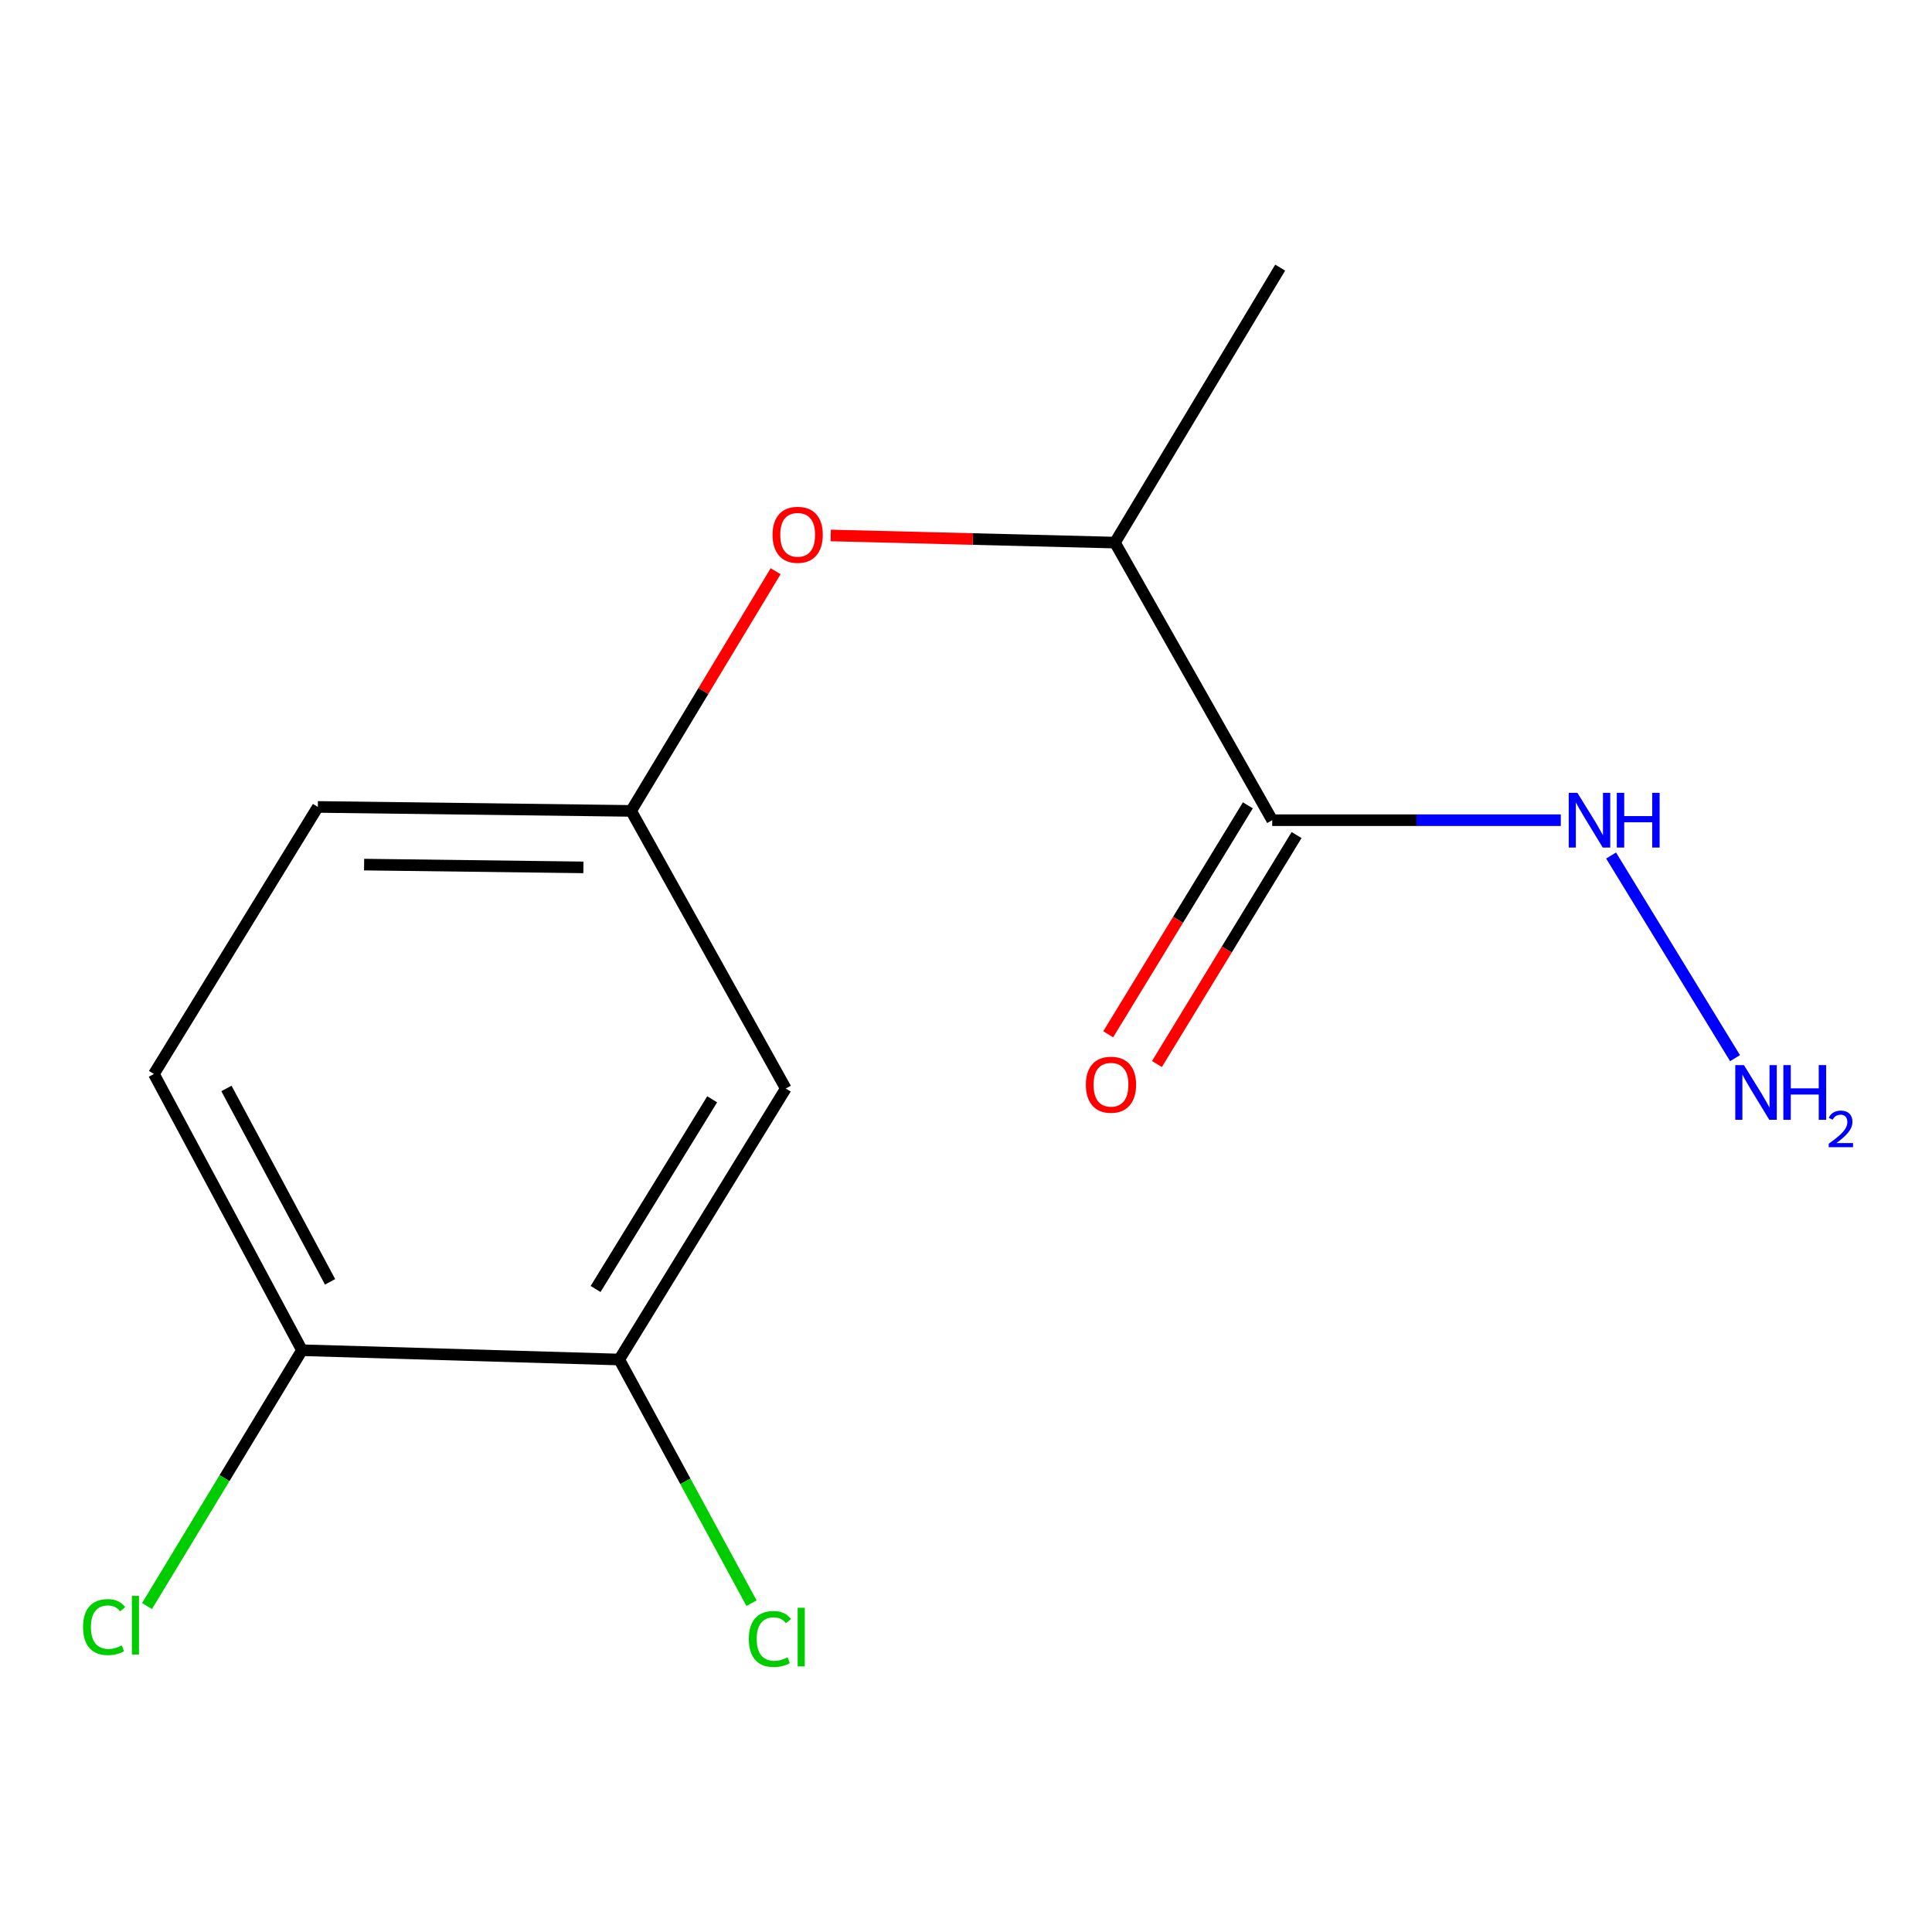 <?xml version='1.0' encoding='iso-8859-1'?>
<svg version='1.1' baseProfile='full'
              xmlns='http://www.w3.org/2000/svg'
                      xmlns:rdkit='http://www.rdkit.org/xml'
                      xmlns:xlink='http://www.w3.org/1999/xlink'
                  xml:space='preserve'
width='1000px' height='1000px' viewBox='0 0 1000 1000'>
<!-- END OF HEADER -->
<rect style='opacity:1.0;fill:#FFFFFF;stroke:none' width='1000' height='1000' x='0' y='0'> </rect>
<path class='bond-2' d='M 658.499,424.529 L 577.089,280.847' style='fill:none;fill-rule:evenodd;stroke:#000000;stroke-width:6px;stroke-linecap:butt;stroke-linejoin:miter;stroke-opacity:1' />
<path class='bond-6' d='M 645.888,416.837 L 609.746,476.092' style='fill:none;fill-rule:evenodd;stroke:#000000;stroke-width:6px;stroke-linecap:butt;stroke-linejoin:miter;stroke-opacity:1' />
<path class='bond-6' d='M 609.746,476.092 L 573.604,535.347' style='fill:none;fill-rule:evenodd;stroke:#FF0000;stroke-width:6px;stroke-linecap:butt;stroke-linejoin:miter;stroke-opacity:1' />
<path class='bond-6' d='M 671.11,432.221 L 634.969,491.476' style='fill:none;fill-rule:evenodd;stroke:#000000;stroke-width:6px;stroke-linecap:butt;stroke-linejoin:miter;stroke-opacity:1' />
<path class='bond-6' d='M 634.969,491.476 L 598.827,550.731' style='fill:none;fill-rule:evenodd;stroke:#FF0000;stroke-width:6px;stroke-linecap:butt;stroke-linejoin:miter;stroke-opacity:1' />
<path class='bond-7' d='M 658.499,424.529 L 733.184,424.529' style='fill:none;fill-rule:evenodd;stroke:#000000;stroke-width:6px;stroke-linecap:butt;stroke-linejoin:miter;stroke-opacity:1' />
<path class='bond-7' d='M 733.184,424.529 L 807.869,424.529' style='fill:none;fill-rule:evenodd;stroke:#0000FF;stroke-width:6px;stroke-linecap:butt;stroke-linejoin:miter;stroke-opacity:1' />
<path class='bond-0' d='M 320.516,703.686 L 406.719,563.418' style='fill:none;fill-rule:evenodd;stroke:#000000;stroke-width:6px;stroke-linecap:butt;stroke-linejoin:miter;stroke-opacity:1' />
<path class='bond-0' d='M 308.276,667.177 L 368.618,568.99' style='fill:none;fill-rule:evenodd;stroke:#000000;stroke-width:6px;stroke-linecap:butt;stroke-linejoin:miter;stroke-opacity:1' />
<path class='bond-9' d='M 320.516,703.686 L 354.751,766.746' style='fill:none;fill-rule:evenodd;stroke:#000000;stroke-width:6px;stroke-linecap:butt;stroke-linejoin:miter;stroke-opacity:1' />
<path class='bond-9' d='M 354.751,766.746 L 388.986,829.805' style='fill:none;fill-rule:evenodd;stroke:#00CC00;stroke-width:6px;stroke-linecap:butt;stroke-linejoin:miter;stroke-opacity:1' />
<path class='bond-14' d='M 320.516,703.686 L 156.301,698.877' style='fill:none;fill-rule:evenodd;stroke:#000000;stroke-width:6px;stroke-linecap:butt;stroke-linejoin:miter;stroke-opacity:1' />
<path class='bond-1' d='M 406.719,563.418 L 326.671,419.72' style='fill:none;fill-rule:evenodd;stroke:#000000;stroke-width:6px;stroke-linecap:butt;stroke-linejoin:miter;stroke-opacity:1' />
<path class='bond-3' d='M 577.089,280.847 L 503.535,279.001' style='fill:none;fill-rule:evenodd;stroke:#000000;stroke-width:6px;stroke-linecap:butt;stroke-linejoin:miter;stroke-opacity:1' />
<path class='bond-3' d='M 503.535,279.001 L 429.981,277.156' style='fill:none;fill-rule:evenodd;stroke:#FF0000;stroke-width:6px;stroke-linecap:butt;stroke-linejoin:miter;stroke-opacity:1' />
<path class='bond-13' d='M 577.089,280.847 L 662.619,138.527' style='fill:none;fill-rule:evenodd;stroke:#000000;stroke-width:6px;stroke-linecap:butt;stroke-linejoin:miter;stroke-opacity:1' />
<path class='bond-4' d='M 401.46,295.661 L 364.065,357.69' style='fill:none;fill-rule:evenodd;stroke:#FF0000;stroke-width:6px;stroke-linecap:butt;stroke-linejoin:miter;stroke-opacity:1' />
<path class='bond-4' d='M 364.065,357.69 L 326.671,419.72' style='fill:none;fill-rule:evenodd;stroke:#000000;stroke-width:6px;stroke-linecap:butt;stroke-linejoin:miter;stroke-opacity:1' />
<path class='bond-10' d='M 326.671,419.72 L 164.508,417.668' style='fill:none;fill-rule:evenodd;stroke:#000000;stroke-width:6px;stroke-linecap:butt;stroke-linejoin:miter;stroke-opacity:1' />
<path class='bond-10' d='M 301.973,448.953 L 188.459,447.517' style='fill:none;fill-rule:evenodd;stroke:#000000;stroke-width:6px;stroke-linecap:butt;stroke-linejoin:miter;stroke-opacity:1' />
<path class='bond-5' d='M 156.301,698.877 L 79.668,555.884' style='fill:none;fill-rule:evenodd;stroke:#000000;stroke-width:6px;stroke-linecap:butt;stroke-linejoin:miter;stroke-opacity:1' />
<path class='bond-5' d='M 170.846,663.473 L 117.203,563.378' style='fill:none;fill-rule:evenodd;stroke:#000000;stroke-width:6px;stroke-linecap:butt;stroke-linejoin:miter;stroke-opacity:1' />
<path class='bond-12' d='M 156.301,698.877 L 116.2,765.084' style='fill:none;fill-rule:evenodd;stroke:#000000;stroke-width:6px;stroke-linecap:butt;stroke-linejoin:miter;stroke-opacity:1' />
<path class='bond-12' d='M 116.2,765.084 L 76.098,831.291' style='fill:none;fill-rule:evenodd;stroke:#00CC00;stroke-width:6px;stroke-linecap:butt;stroke-linejoin:miter;stroke-opacity:1' />
<path class='bond-11' d='M 833.902,442.819 L 898.057,547.699' style='fill:none;fill-rule:evenodd;stroke:#0000FF;stroke-width:6px;stroke-linecap:butt;stroke-linejoin:miter;stroke-opacity:1' />
<path class='bond-8' d='M 79.668,555.884 L 164.508,417.668' style='fill:none;fill-rule:evenodd;stroke:#000000;stroke-width:6px;stroke-linecap:butt;stroke-linejoin:miter;stroke-opacity:1' />
<path  class='atom-4' d='M 399.874 276.807
Q 399.874 270.007, 403.234 266.207
Q 406.594 262.407, 412.874 262.407
Q 419.154 262.407, 422.514 266.207
Q 425.874 270.007, 425.874 276.807
Q 425.874 283.687, 422.474 287.607
Q 419.074 291.487, 412.874 291.487
Q 406.634 291.487, 403.234 287.607
Q 399.874 283.727, 399.874 276.807
M 412.874 288.287
Q 417.194 288.287, 419.514 285.407
Q 421.874 282.487, 421.874 276.807
Q 421.874 271.247, 419.514 268.447
Q 417.194 265.607, 412.874 265.607
Q 408.554 265.607, 406.194 268.407
Q 403.874 271.207, 403.874 276.807
Q 403.874 282.527, 406.194 285.407
Q 408.554 288.287, 412.874 288.287
' fill='#FF0000'/>
<path  class='atom-7' d='M 562.037 561.446
Q 562.037 554.646, 565.397 550.846
Q 568.757 547.046, 575.037 547.046
Q 581.317 547.046, 584.677 550.846
Q 588.037 554.646, 588.037 561.446
Q 588.037 568.326, 584.637 572.246
Q 581.237 576.126, 575.037 576.126
Q 568.797 576.126, 565.397 572.246
Q 562.037 568.366, 562.037 561.446
M 575.037 572.926
Q 579.357 572.926, 581.677 570.046
Q 584.037 567.126, 584.037 561.446
Q 584.037 555.886, 581.677 553.086
Q 579.357 550.246, 575.037 550.246
Q 570.717 550.246, 568.357 553.046
Q 566.037 555.846, 566.037 561.446
Q 566.037 567.166, 568.357 570.046
Q 570.717 572.926, 575.037 572.926
' fill='#FF0000'/>
<path  class='atom-8' d='M 816.454 410.369
L 825.734 425.369
Q 826.654 426.849, 828.134 429.529
Q 829.614 432.209, 829.694 432.369
L 829.694 410.369
L 833.454 410.369
L 833.454 438.689
L 829.574 438.689
L 819.614 422.289
Q 818.454 420.369, 817.214 418.169
Q 816.014 415.969, 815.654 415.289
L 815.654 438.689
L 811.974 438.689
L 811.974 410.369
L 816.454 410.369
' fill='#0000FF'/>
<path  class='atom-8' d='M 836.854 410.369
L 840.694 410.369
L 840.694 422.409
L 855.174 422.409
L 855.174 410.369
L 859.014 410.369
L 859.014 438.689
L 855.174 438.689
L 855.174 425.609
L 840.694 425.609
L 840.694 438.689
L 836.854 438.689
L 836.854 410.369
' fill='#0000FF'/>
<path  class='atom-10' d='M 387.592 848.332
Q 387.592 841.292, 390.872 837.612
Q 394.192 833.892, 400.472 833.892
Q 406.312 833.892, 409.432 838.012
L 406.792 840.172
Q 404.512 837.172, 400.472 837.172
Q 396.192 837.172, 393.912 840.052
Q 391.672 842.892, 391.672 848.332
Q 391.672 853.932, 393.992 856.812
Q 396.352 859.692, 400.912 859.692
Q 404.032 859.692, 407.672 857.812
L 408.792 860.812
Q 407.312 861.772, 405.072 862.332
Q 402.832 862.892, 400.352 862.892
Q 394.192 862.892, 390.872 859.132
Q 387.592 855.372, 387.592 848.332
' fill='#00CC00'/>
<path  class='atom-10' d='M 412.872 832.172
L 416.552 832.172
L 416.552 862.532
L 412.872 862.532
L 412.872 832.172
' fill='#00CC00'/>
<path  class='atom-12' d='M 902.657 551.293
L 911.937 566.293
Q 912.857 567.773, 914.337 570.453
Q 915.817 573.133, 915.897 573.293
L 915.897 551.293
L 919.657 551.293
L 919.657 579.613
L 915.777 579.613
L 905.817 563.213
Q 904.657 561.293, 903.417 559.093
Q 902.217 556.893, 901.857 556.213
L 901.857 579.613
L 898.177 579.613
L 898.177 551.293
L 902.657 551.293
' fill='#0000FF'/>
<path  class='atom-12' d='M 923.057 551.293
L 926.897 551.293
L 926.897 563.333
L 941.377 563.333
L 941.377 551.293
L 945.217 551.293
L 945.217 579.613
L 941.377 579.613
L 941.377 566.533
L 926.897 566.533
L 926.897 579.613
L 923.057 579.613
L 923.057 551.293
' fill='#0000FF'/>
<path  class='atom-12' d='M 946.59 578.62
Q 947.276 576.851, 948.913 575.874
Q 950.55 574.871, 952.82 574.871
Q 955.645 574.871, 957.229 576.402
Q 958.813 577.933, 958.813 580.653
Q 958.813 583.425, 956.754 586.012
Q 954.721 588.599, 950.497 591.661
L 959.13 591.661
L 959.13 593.773
L 946.537 593.773
L 946.537 592.005
Q 950.022 589.523, 952.081 587.675
Q 954.167 585.827, 955.17 584.164
Q 956.173 582.501, 956.173 580.785
Q 956.173 578.989, 955.275 577.986
Q 954.378 576.983, 952.82 576.983
Q 951.315 576.983, 950.312 577.59
Q 949.309 578.197, 948.596 579.544
L 946.59 578.62
' fill='#0000FF'/>
<path  class='atom-13' d='M 42.979 842.177
Q 42.979 835.137, 46.259 831.457
Q 49.579 827.737, 55.859 827.737
Q 61.699 827.737, 64.819 831.857
L 62.179 834.017
Q 59.899 831.017, 55.859 831.017
Q 51.579 831.017, 49.299 833.897
Q 47.059 836.737, 47.059 842.177
Q 47.059 847.777, 49.379 850.657
Q 51.739 853.537, 56.299 853.537
Q 59.419 853.537, 63.059 851.657
L 64.179 854.657
Q 62.699 855.617, 60.459 856.177
Q 58.219 856.737, 55.739 856.737
Q 49.579 856.737, 46.259 852.977
Q 42.979 849.217, 42.979 842.177
' fill='#00CC00'/>
<path  class='atom-13' d='M 68.259 826.017
L 71.939 826.017
L 71.939 856.377
L 68.259 856.377
L 68.259 826.017
' fill='#00CC00'/>
</svg>
